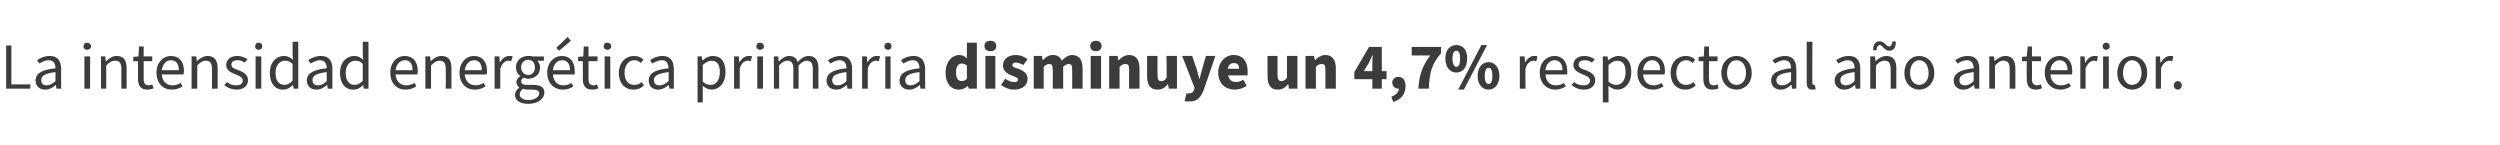 <?xml version="1.0" standalone="no"?><!DOCTYPE svg PUBLIC "-//W3C//DTD SVG 1.1//EN" "http://www.w3.org/Graphics/SVG/1.1/DTD/svg11.dtd"><svg xmlns="http://www.w3.org/2000/svg" version="1.1" width="527.2px" height="30.6px" viewBox="0 -1 527.2 30.6" style="top:-1px">  <desc>La intensidad energ tica primaria disminuye un 4,7% respecto al a o anterior.</desc>  <defs/>  <g id="Polygon41325">    <path d="M 1.3 8.6 L 2.4 8.6 L 2.4 16.8 L 6.4 16.8 L 6.4 17.7 L 1.3 17.7 L 1.3 8.6 Z M 7.5 16 C 7.5 14.5 8.8 13.7 11.7 13.4 C 11.7 12.6 11.4 11.7 10.3 11.7 C 9.5 11.7 8.8 12.1 8.3 12.4 C 8.3 12.4 7.8 11.7 7.8 11.7 C 8.5 11.2 9.4 10.8 10.5 10.8 C 12.2 10.8 12.9 11.9 12.9 13.6 C 12.87 13.56 12.9 17.7 12.9 17.7 L 11.9 17.7 L 11.8 16.9 C 11.8 16.9 11.76 16.93 11.8 16.9 C 11.1 17.5 10.4 17.9 9.5 17.9 C 8.4 17.9 7.5 17.2 7.5 16 Z M 11.7 16.1 C 11.7 16.1 11.7 14.2 11.7 14.2 C 9.4 14.5 8.7 15 8.7 15.9 C 8.7 16.7 9.2 17 9.8 17 C 10.5 17 11 16.7 11.7 16.1 Z M 17.8 10.9 L 19 10.9 L 19 17.7 L 17.8 17.7 L 17.8 10.9 Z M 17.6 8.8 C 17.6 8.3 17.9 8 18.4 8 C 18.8 8 19.2 8.3 19.2 8.8 C 19.2 9.2 18.8 9.5 18.4 9.5 C 17.9 9.5 17.6 9.2 17.6 8.8 Z M 21.3 10.9 L 22.2 10.9 L 22.3 11.9 C 22.3 11.9 22.36 11.92 22.4 11.9 C 23 11.3 23.7 10.8 24.6 10.8 C 26.1 10.8 26.7 11.7 26.7 13.4 C 26.72 13.43 26.7 17.7 26.7 17.7 L 25.6 17.7 C 25.6 17.7 25.56 13.59 25.6 13.6 C 25.6 12.3 25.2 11.8 24.3 11.8 C 23.6 11.8 23.1 12.1 22.4 12.8 C 22.43 12.82 22.4 17.7 22.4 17.7 L 21.3 17.7 L 21.3 10.9 Z M 29.1 15.6 C 29.12 15.63 29.1 11.9 29.1 11.9 L 28.1 11.9 L 28.1 11 L 29.2 10.9 L 29.3 8.8 L 30.3 8.8 L 30.3 10.9 L 32.1 10.9 L 32.1 11.9 L 30.3 11.9 C 30.3 11.9 30.28 15.66 30.3 15.7 C 30.3 16.5 30.6 17 31.3 17 C 31.6 17 31.8 16.9 32.1 16.8 C 32.1 16.8 32.4 17.6 32.4 17.6 C 32 17.8 31.5 17.9 31.1 17.9 C 29.6 17.9 29.1 17 29.1 15.6 Z M 33 14.3 C 33 12.1 34.5 10.8 36 10.8 C 37.8 10.8 38.8 12 38.8 14 C 38.8 14.2 38.7 14.4 38.7 14.7 C 38.7 14.7 34.1 14.7 34.1 14.7 C 34.2 16.1 35.1 17 36.4 17 C 37 17 37.6 16.8 38.1 16.5 C 38.1 16.5 38.5 17.2 38.5 17.2 C 37.9 17.6 37.2 17.9 36.2 17.9 C 34.4 17.9 33 16.6 33 14.3 Z M 37.7 13.8 C 37.7 12.4 37.1 11.7 36 11.7 C 35.1 11.7 34.3 12.5 34.1 13.8 C 34.1 13.8 37.7 13.8 37.7 13.8 Z M 40.4 10.9 L 41.4 10.9 L 41.5 11.9 C 41.5 11.9 41.51 11.92 41.5 11.9 C 42.2 11.3 42.9 10.8 43.8 10.8 C 45.2 10.8 45.9 11.7 45.9 13.4 C 45.88 13.43 45.9 17.7 45.9 17.7 L 44.7 17.7 C 44.7 17.7 44.72 13.59 44.7 13.6 C 44.7 12.3 44.3 11.8 43.4 11.8 C 42.7 11.8 42.3 12.1 41.6 12.8 C 41.58 12.82 41.6 17.7 41.6 17.7 L 40.4 17.7 L 40.4 10.9 Z M 47.3 16.9 C 47.3 16.9 47.9 16.3 47.9 16.3 C 48.4 16.8 49.1 17 49.9 17 C 50.8 17 51.2 16.5 51.2 16 C 51.2 15.3 50.5 15 49.7 14.7 C 48.7 14.3 47.7 13.8 47.7 12.7 C 47.7 11.6 48.6 10.8 50 10.8 C 50.9 10.8 51.6 11.1 52.2 11.5 C 52.2 11.5 51.6 12.2 51.6 12.2 C 51.2 11.9 50.7 11.7 50.1 11.7 C 49.2 11.7 48.8 12.1 48.8 12.6 C 48.8 13.3 49.4 13.5 50.3 13.8 C 51.3 14.2 52.3 14.7 52.3 15.9 C 52.3 17 51.5 17.9 49.9 17.9 C 48.9 17.9 47.9 17.5 47.3 16.9 Z M 53.9 10.9 L 55.1 10.9 L 55.1 17.7 L 53.9 17.7 L 53.9 10.9 Z M 53.8 8.8 C 53.8 8.3 54.1 8 54.5 8 C 55 8 55.3 8.3 55.3 8.8 C 55.3 9.2 55 9.5 54.5 9.5 C 54.1 9.5 53.8 9.2 53.8 8.8 Z M 56.9 14.4 C 56.9 12.1 58.3 10.8 59.9 10.8 C 60.6 10.8 61.2 11.1 61.8 11.6 C 61.77 11.56 61.7 10.4 61.7 10.4 L 61.7 7.8 L 62.9 7.8 L 62.9 17.7 L 61.9 17.7 L 61.8 16.9 C 61.8 16.9 61.78 16.95 61.8 16.9 C 61.2 17.5 60.5 17.9 59.7 17.9 C 58 17.9 56.9 16.6 56.9 14.4 Z M 61.7 16 C 61.7 16 61.7 12.5 61.7 12.5 C 61.1 11.9 60.6 11.8 60.1 11.8 C 59 11.8 58.1 12.8 58.1 14.3 C 58.1 16 58.8 16.9 60 16.9 C 60.6 16.9 61.2 16.6 61.7 16 Z M 64.7 16 C 64.7 14.5 66 13.7 68.9 13.4 C 68.9 12.6 68.6 11.7 67.5 11.7 C 66.7 11.7 66 12.1 65.5 12.4 C 65.5 12.4 65 11.7 65 11.7 C 65.7 11.2 66.6 10.8 67.7 10.8 C 69.4 10.8 70.1 11.9 70.1 13.6 C 70.08 13.56 70.1 17.7 70.1 17.7 L 69.1 17.7 L 69 16.9 C 69 16.9 68.98 16.93 69 16.9 C 68.3 17.5 67.6 17.9 66.7 17.9 C 65.6 17.9 64.7 17.2 64.7 16 Z M 68.9 16.1 C 68.9 16.1 68.9 14.2 68.9 14.2 C 66.6 14.5 65.9 15 65.9 15.9 C 65.9 16.7 66.4 17 67.1 17 C 67.7 17 68.3 16.7 68.9 16.1 Z M 71.7 14.4 C 71.7 12.1 73.1 10.8 74.7 10.8 C 75.5 10.8 76 11.1 76.6 11.6 C 76.59 11.56 76.5 10.4 76.5 10.4 L 76.5 7.8 L 77.7 7.8 L 77.7 17.7 L 76.7 17.7 L 76.6 16.9 C 76.6 16.9 76.6 16.95 76.6 16.9 C 76.1 17.5 75.3 17.9 74.5 17.9 C 72.8 17.9 71.7 16.6 71.7 14.4 Z M 76.5 16 C 76.5 16 76.5 12.5 76.5 12.5 C 76 11.9 75.4 11.8 74.9 11.8 C 73.8 11.8 72.9 12.8 72.9 14.3 C 72.9 16 73.6 16.9 74.8 16.9 C 75.4 16.9 76 16.6 76.5 16 Z M 82.3 14.3 C 82.3 12.1 83.8 10.8 85.3 10.8 C 87.1 10.8 88.1 12 88.1 14 C 88.1 14.2 88.1 14.4 88 14.7 C 88 14.7 83.4 14.7 83.4 14.7 C 83.5 16.1 84.4 17 85.7 17 C 86.3 17 86.9 16.8 87.4 16.5 C 87.4 16.5 87.8 17.2 87.8 17.2 C 87.2 17.6 86.5 17.9 85.5 17.9 C 83.7 17.9 82.3 16.6 82.3 14.3 Z M 87 13.8 C 87 12.4 86.4 11.7 85.4 11.7 C 84.4 11.7 83.6 12.5 83.4 13.8 C 83.4 13.8 87 13.8 87 13.8 Z M 89.7 10.9 L 90.7 10.9 L 90.8 11.9 C 90.8 11.9 90.84 11.92 90.8 11.9 C 91.5 11.3 92.2 10.8 93.1 10.8 C 94.6 10.8 95.2 11.7 95.2 13.4 C 95.2 13.43 95.2 17.7 95.2 17.7 L 94 17.7 C 94 17.7 94.04 13.59 94 13.6 C 94 12.3 93.6 11.8 92.7 11.8 C 92.1 11.8 91.6 12.1 90.9 12.8 C 90.9 12.82 90.9 17.7 90.9 17.7 L 89.7 17.7 L 89.7 10.9 Z M 96.9 14.3 C 96.9 12.1 98.4 10.8 99.9 10.8 C 101.7 10.8 102.7 12 102.7 14 C 102.7 14.2 102.7 14.4 102.6 14.7 C 102.6 14.7 98 14.7 98 14.7 C 98.1 16.1 99 17 100.3 17 C 100.9 17 101.5 16.8 102 16.5 C 102 16.5 102.4 17.2 102.4 17.2 C 101.8 17.6 101.1 17.9 100.1 17.9 C 98.3 17.9 96.9 16.6 96.9 14.3 Z M 101.6 13.8 C 101.6 12.4 101 11.7 100 11.7 C 99 11.7 98.2 12.5 98 13.8 C 98 13.8 101.6 13.8 101.6 13.8 Z M 104.3 10.9 L 105.3 10.9 L 105.4 12.2 C 105.4 12.2 105.44 12.17 105.4 12.2 C 105.9 11.3 106.6 10.8 107.4 10.8 C 107.7 10.8 107.9 10.8 108.1 10.9 C 108.1 10.9 107.8 11.9 107.8 11.9 C 107.6 11.9 107.5 11.8 107.2 11.8 C 106.6 11.8 106 12.2 105.5 13.4 C 105.5 13.38 105.5 17.7 105.5 17.7 L 104.3 17.7 L 104.3 10.9 Z M 108.6 19 C 108.6 18.5 108.9 17.9 109.5 17.5 C 109.5 17.5 109.5 17.5 109.5 17.5 C 109.2 17.2 108.9 16.9 108.9 16.3 C 108.9 15.8 109.3 15.3 109.7 15.1 C 109.7 15.1 109.7 15 109.7 15 C 109.2 14.7 108.8 14 108.8 13.2 C 108.8 11.7 110 10.8 111.4 10.8 C 111.7 10.8 112.1 10.8 112.3 10.9 C 112.34 10.94 114.7 10.9 114.7 10.9 L 114.7 11.8 C 114.7 11.8 113.31 11.84 113.3 11.8 C 113.6 12.1 113.9 12.6 113.9 13.2 C 113.9 14.7 112.8 15.6 111.4 15.6 C 111 15.6 110.7 15.5 110.4 15.4 C 110.1 15.6 109.9 15.8 109.9 16.2 C 109.9 16.6 110.2 16.9 111.1 16.9 C 111.1 16.9 112.4 16.9 112.4 16.9 C 114 16.9 114.8 17.4 114.8 18.5 C 114.8 19.8 113.5 20.9 111.4 20.9 C 109.7 20.9 108.6 20.2 108.6 19 Z M 112.8 13.2 C 112.8 12.2 112.2 11.6 111.4 11.6 C 110.6 11.6 109.9 12.2 109.9 13.2 C 109.9 14.2 110.6 14.8 111.4 14.8 C 112.2 14.8 112.8 14.2 112.8 13.2 Z M 113.7 18.7 C 113.7 18.1 113.2 17.9 112.3 17.9 C 112.3 17.9 111.1 17.9 111.1 17.9 C 110.9 17.9 110.6 17.8 110.3 17.7 C 109.8 18.1 109.6 18.5 109.6 18.9 C 109.6 19.6 110.3 20.1 111.5 20.1 C 112.8 20.1 113.7 19.4 113.7 18.7 Z M 115.4 14.3 C 115.4 12.1 116.9 10.8 118.5 10.8 C 120.2 10.8 121.2 12 121.2 14 C 121.2 14.2 121.2 14.4 121.2 14.7 C 121.2 14.7 116.6 14.7 116.6 14.7 C 116.7 16.1 117.5 17 118.8 17 C 119.5 17 120.1 16.8 120.5 16.5 C 120.5 16.5 120.9 17.2 120.9 17.2 C 120.4 17.6 119.6 17.9 118.7 17.9 C 116.9 17.9 115.4 16.6 115.4 14.3 Z M 120.2 13.8 C 120.2 12.4 119.6 11.7 118.5 11.7 C 117.6 11.7 116.7 12.5 116.6 13.8 C 116.6 13.8 120.2 13.8 120.2 13.8 Z M 117.3 9.1 L 119.7 6.8 L 120.4 7.6 L 117.9 9.7 L 117.3 9.1 Z M 122.9 15.6 C 122.95 15.63 122.9 11.9 122.9 11.9 L 121.9 11.9 L 121.9 11 L 123 10.9 L 123.1 8.8 L 124.1 8.8 L 124.1 10.9 L 126 10.9 L 126 11.9 L 124.1 11.9 C 124.1 11.9 124.11 15.66 124.1 15.7 C 124.1 16.5 124.4 17 125.2 17 C 125.4 17 125.7 16.9 125.9 16.8 C 125.9 16.8 126.2 17.6 126.2 17.6 C 125.8 17.8 125.4 17.9 124.9 17.9 C 123.4 17.9 122.9 17 122.9 15.6 Z M 127.5 10.9 L 128.7 10.9 L 128.7 17.7 L 127.5 17.7 L 127.5 10.9 Z M 127.3 8.8 C 127.3 8.3 127.6 8 128.1 8 C 128.5 8 128.9 8.3 128.9 8.8 C 128.9 9.2 128.5 9.5 128.1 9.5 C 127.6 9.5 127.3 9.2 127.3 8.8 Z M 130.5 14.4 C 130.5 12.1 132 10.8 133.7 10.8 C 134.6 10.8 135.2 11.1 135.7 11.6 C 135.7 11.6 135.1 12.3 135.1 12.3 C 134.8 11.9 134.3 11.7 133.8 11.7 C 132.5 11.7 131.7 12.8 131.7 14.4 C 131.7 15.9 132.5 16.9 133.7 16.9 C 134.4 16.9 134.9 16.7 135.3 16.3 C 135.3 16.3 135.8 17 135.8 17 C 135.2 17.6 134.5 17.9 133.6 17.9 C 131.8 17.9 130.5 16.6 130.5 14.4 Z M 136.8 16 C 136.8 14.5 138 13.7 141 13.4 C 140.9 12.6 140.7 11.7 139.6 11.7 C 138.8 11.7 138.1 12.1 137.5 12.4 C 137.5 12.4 137.1 11.7 137.1 11.7 C 137.7 11.2 138.7 10.8 139.7 10.8 C 141.4 10.8 142.1 11.9 142.1 13.6 C 142.11 13.56 142.1 17.7 142.1 17.7 L 141.2 17.7 L 141 16.9 C 141 16.9 141.01 16.93 141 16.9 C 140.4 17.5 139.6 17.9 138.8 17.9 C 137.6 17.9 136.8 17.2 136.8 16 Z M 141 16.1 C 141 16.1 141 14.2 141 14.2 C 138.7 14.5 137.9 15 137.9 15.9 C 137.9 16.7 138.4 17 139.1 17 C 139.7 17 140.3 16.7 141 16.1 Z M 147.1 10.9 L 148 10.9 L 148.1 11.7 C 148.1 11.7 148.15 11.72 148.2 11.7 C 148.8 11.2 149.5 10.8 150.3 10.8 C 152.1 10.8 153 12.1 153 14.2 C 153 16.6 151.6 17.9 150.1 17.9 C 149.4 17.9 148.8 17.6 148.2 17.1 C 148.19 17.13 148.2 18.3 148.2 18.3 L 148.2 20.6 L 147.1 20.6 L 147.1 10.9 Z M 151.8 14.2 C 151.8 12.7 151.3 11.8 150 11.8 C 149.4 11.8 148.9 12.1 148.2 12.7 C 148.2 12.7 148.2 16.2 148.2 16.2 C 148.8 16.8 149.4 16.9 149.9 16.9 C 151 16.9 151.8 15.9 151.8 14.2 Z M 154.8 10.9 L 155.8 10.9 L 155.9 12.2 C 155.9 12.2 155.92 12.17 155.9 12.2 C 156.4 11.3 157.1 10.8 157.9 10.8 C 158.2 10.8 158.4 10.8 158.6 10.9 C 158.6 10.9 158.3 11.9 158.3 11.9 C 158.1 11.9 158 11.8 157.7 11.8 C 157.1 11.8 156.4 12.2 156 13.4 C 155.99 13.38 156 17.7 156 17.7 L 154.8 17.7 L 154.8 10.9 Z M 159.7 10.9 L 160.9 10.9 L 160.9 17.7 L 159.7 17.7 L 159.7 10.9 Z M 159.5 8.8 C 159.5 8.3 159.8 8 160.3 8 C 160.7 8 161.1 8.3 161.1 8.8 C 161.1 9.2 160.7 9.5 160.3 9.5 C 159.8 9.5 159.5 9.2 159.5 8.8 Z M 163.2 10.9 L 164.1 10.9 L 164.2 11.9 C 164.2 11.9 164.25 11.92 164.3 11.9 C 164.9 11.3 165.6 10.8 166.4 10.8 C 167.4 10.8 168 11.3 168.2 12.1 C 168.9 11.3 169.7 10.8 170.5 10.8 C 171.9 10.8 172.6 11.7 172.6 13.4 C 172.56 13.43 172.6 17.7 172.6 17.7 L 171.4 17.7 C 171.4 17.7 171.4 13.59 171.4 13.6 C 171.4 12.3 171 11.8 170.1 11.8 C 169.6 11.8 169.1 12.1 168.4 12.8 C 168.43 12.82 168.4 17.7 168.4 17.7 L 167.3 17.7 C 167.3 17.7 167.27 13.59 167.3 13.6 C 167.3 12.3 166.9 11.8 166 11.8 C 165.5 11.8 164.9 12.1 164.3 12.8 C 164.31 12.82 164.3 17.7 164.3 17.7 L 163.2 17.7 L 163.2 10.9 Z M 174.3 16 C 174.3 14.5 175.6 13.7 178.5 13.4 C 178.5 12.6 178.2 11.7 177.1 11.7 C 176.3 11.7 175.6 12.1 175.1 12.4 C 175.1 12.4 174.6 11.7 174.6 11.7 C 175.3 11.2 176.2 10.8 177.3 10.8 C 179 10.8 179.7 11.9 179.7 13.6 C 179.67 13.56 179.7 17.7 179.7 17.7 L 178.7 17.7 L 178.6 16.9 C 178.6 16.9 178.57 16.93 178.6 16.9 C 177.9 17.5 177.2 17.9 176.3 17.9 C 175.2 17.9 174.3 17.2 174.3 16 Z M 178.5 16.1 C 178.5 16.1 178.5 14.2 178.5 14.2 C 176.2 14.5 175.5 15 175.5 15.9 C 175.5 16.7 176 17 176.6 17 C 177.3 17 177.9 16.7 178.5 16.1 Z M 181.8 10.9 L 182.8 10.9 L 182.9 12.2 C 182.9 12.2 182.91 12.17 182.9 12.2 C 183.4 11.3 184.1 10.8 184.8 10.8 C 185.2 10.8 185.4 10.8 185.6 10.9 C 185.6 10.9 185.3 11.9 185.3 11.9 C 185.1 11.9 185 11.8 184.7 11.8 C 184.1 11.8 183.4 12.2 183 13.4 C 182.98 13.38 183 17.7 183 17.7 L 181.8 17.7 L 181.8 10.9 Z M 186.7 10.9 L 187.8 10.9 L 187.8 17.7 L 186.7 17.7 L 186.7 10.9 Z M 186.5 8.8 C 186.5 8.3 186.8 8 187.3 8 C 187.7 8 188 8.3 188 8.8 C 188 9.2 187.7 9.5 187.3 9.5 C 186.8 9.5 186.5 9.2 186.5 8.8 Z M 189.7 16 C 189.7 14.5 191 13.7 193.9 13.4 C 193.9 12.6 193.6 11.7 192.5 11.7 C 191.7 11.7 191 12.1 190.5 12.4 C 190.5 12.4 190 11.7 190 11.7 C 190.6 11.2 191.6 10.8 192.7 10.8 C 194.3 10.8 195.1 11.9 195.1 13.6 C 195.06 13.56 195.1 17.7 195.1 17.7 L 194.1 17.7 L 194 16.9 C 194 16.9 193.95 16.93 194 16.9 C 193.3 17.5 192.6 17.9 191.7 17.9 C 190.6 17.9 189.7 17.2 189.7 16 Z M 193.9 16.1 C 193.9 16.1 193.9 14.2 193.9 14.2 C 191.6 14.5 190.9 15 190.9 15.9 C 190.9 16.7 191.4 17 192 17 C 192.7 17 193.2 16.7 193.9 16.1 Z M 199.4 14.3 C 199.4 12 200.8 10.6 202.3 10.6 C 203 10.6 203.5 10.9 203.9 11.3 C 203.94 11.33 203.9 10.3 203.9 10.3 L 203.9 8 L 206 8 L 206 17.7 L 204.3 17.7 L 204.1 17.1 C 204.1 17.1 204.06 17.07 204.1 17.1 C 203.6 17.6 202.9 17.9 202.2 17.9 C 200.5 17.9 199.4 16.5 199.4 14.3 Z M 203.9 15.6 C 203.9 15.6 203.9 12.8 203.9 12.8 C 203.5 12.5 203.1 12.4 202.8 12.4 C 202.2 12.4 201.6 12.9 201.6 14.2 C 201.6 15.6 202.1 16.1 202.8 16.1 C 203.2 16.1 203.5 16 203.9 15.6 Z M 207.8 10.8 L 209.9 10.8 L 209.9 17.7 L 207.8 17.7 L 207.8 10.8 Z M 207.6 8.7 C 207.6 8 208.1 7.6 208.9 7.6 C 209.6 7.6 210.1 8 210.1 8.7 C 210.1 9.4 209.6 9.8 208.9 9.8 C 208.1 9.8 207.6 9.4 207.6 8.7 Z M 211.1 16.9 C 211.1 16.9 212 15.6 212 15.6 C 212.7 16.1 213.3 16.3 213.8 16.3 C 214.4 16.3 214.7 16.1 214.7 15.8 C 214.7 15.4 214.1 15.2 213.3 14.9 C 212.3 14.5 211.5 13.9 211.5 12.8 C 211.5 11.5 212.6 10.6 214.2 10.6 C 215.2 10.6 216.1 11 216.7 11.5 C 216.7 11.5 215.8 12.7 215.8 12.7 C 215.2 12.4 214.7 12.2 214.3 12.2 C 213.7 12.2 213.5 12.4 213.5 12.7 C 213.5 13.1 213.9 13.3 214.8 13.5 C 215.8 13.9 216.7 14.5 216.7 15.6 C 216.7 16.9 215.7 17.9 213.8 17.9 C 212.9 17.9 211.8 17.5 211.1 16.9 Z M 218 10.8 L 219.7 10.8 L 219.9 11.7 C 219.9 11.7 219.92 11.65 219.9 11.7 C 220.5 11.1 221.1 10.6 222 10.6 C 223 10.6 223.6 11 223.9 11.8 C 224.5 11.2 225.2 10.6 226.1 10.6 C 227.6 10.6 228.3 11.7 228.3 13.4 C 228.29 13.43 228.3 17.7 228.3 17.7 L 226.1 17.7 C 226.1 17.7 226.14 13.71 226.1 13.7 C 226.1 12.7 225.9 12.5 225.3 12.5 C 225 12.5 224.6 12.7 224.2 13.1 C 224.21 13.08 224.2 17.7 224.2 17.7 L 222 17.7 C 222 17.7 222.04 13.71 222 13.7 C 222 12.7 221.8 12.5 221.2 12.5 C 220.9 12.5 220.5 12.7 220.1 13.1 C 220.1 13.08 220.1 17.7 220.1 17.7 L 218 17.7 L 218 10.8 Z M 230 10.8 L 232.2 10.8 L 232.2 17.7 L 230 17.7 L 230 10.8 Z M 229.9 8.7 C 229.9 8 230.4 7.6 231.1 7.6 C 231.8 7.6 232.3 8 232.3 8.7 C 232.3 9.4 231.8 9.8 231.1 9.8 C 230.4 9.8 229.9 9.4 229.9 8.7 Z M 233.9 10.8 L 235.7 10.8 L 235.8 11.7 C 235.8 11.7 235.9 11.65 235.9 11.7 C 236.5 11.1 237.2 10.6 238.1 10.6 C 239.6 10.6 240.3 11.7 240.3 13.4 C 240.28 13.43 240.3 17.7 240.3 17.7 L 238.1 17.7 C 238.1 17.7 238.11 13.71 238.1 13.7 C 238.1 12.7 237.9 12.5 237.3 12.5 C 236.8 12.5 236.5 12.7 236.1 13.1 C 236.08 13.08 236.1 17.7 236.1 17.7 L 233.9 17.7 L 233.9 10.8 Z M 241.9 15.1 C 241.9 15.1 241.9 10.8 241.9 10.8 L 244.1 10.8 C 244.1 10.8 244.07 14.82 244.1 14.8 C 244.1 15.8 244.3 16.1 244.9 16.1 C 245.4 16.1 245.7 15.9 246 15.4 C 246.05 15.35 246 10.8 246 10.8 L 248.2 10.8 L 248.2 17.7 L 246.5 17.7 L 246.3 16.8 C 246.3 16.8 246.24 16.79 246.2 16.8 C 245.7 17.5 245 17.9 244.1 17.9 C 242.5 17.9 241.9 16.8 241.9 15.1 Z M 249.8 20.3 C 249.8 20.3 250.2 18.7 250.2 18.7 C 250.4 18.7 250.5 18.7 250.7 18.7 C 251.3 18.7 251.7 18.4 251.8 17.9 C 251.84 17.89 251.9 17.5 251.9 17.5 L 249.3 10.8 L 251.4 10.8 C 251.4 10.8 252.39 13.67 252.4 13.7 C 252.6 14.3 252.7 15 252.9 15.6 C 252.9 15.6 253 15.6 253 15.6 C 253.1 15 253.3 14.3 253.5 13.7 C 253.45 13.67 254.3 10.8 254.3 10.8 L 256.3 10.8 C 256.3 10.8 253.93 17.76 253.9 17.8 C 253.2 19.6 252.5 20.4 250.8 20.4 C 250.4 20.4 250.1 20.4 249.8 20.3 Z M 256.9 14.3 C 256.9 12 258.5 10.6 260.1 10.6 C 262.2 10.6 263.1 12.1 263.1 14 C 263.1 14.4 263.1 14.7 263.1 14.9 C 263.1 14.9 259 14.9 259 14.9 C 259.2 15.9 259.8 16.3 260.7 16.3 C 261.2 16.3 261.7 16.1 262.2 15.8 C 262.2 15.8 262.9 17.1 262.9 17.1 C 262.2 17.6 261.2 17.9 260.4 17.9 C 258.4 17.9 256.9 16.6 256.9 14.3 Z M 261.3 13.5 C 261.3 12.8 261 12.3 260.2 12.3 C 259.6 12.3 259.1 12.6 258.9 13.5 C 258.9 13.5 261.3 13.5 261.3 13.5 Z M 267.3 15.1 C 267.26 15.1 267.3 10.8 267.3 10.8 L 269.4 10.8 C 269.4 10.8 269.43 14.82 269.4 14.8 C 269.4 15.8 269.7 16.1 270.2 16.1 C 270.7 16.1 271 15.9 271.4 15.4 C 271.4 15.35 271.4 10.8 271.4 10.8 L 273.6 10.8 L 273.6 17.7 L 271.8 17.7 L 271.7 16.8 C 271.7 16.8 271.6 16.79 271.6 16.8 C 271 17.5 270.4 17.9 269.4 17.9 C 267.9 17.9 267.3 16.8 267.3 15.1 Z M 275.3 10.8 L 277.1 10.8 L 277.3 11.7 C 277.3 11.7 277.31 11.65 277.3 11.7 C 277.9 11.1 278.6 10.6 279.5 10.6 C 281 10.6 281.7 11.7 281.7 13.4 C 281.69 13.43 281.7 17.7 281.7 17.7 L 279.5 17.7 C 279.5 17.7 279.52 13.71 279.5 13.7 C 279.5 12.7 279.3 12.5 278.7 12.5 C 278.2 12.5 277.9 12.7 277.5 13.1 C 277.49 13.08 277.5 17.7 277.5 17.7 L 275.3 17.7 L 275.3 10.8 Z M 289.4 14 C 289.4 14 289.41 12.71 289.4 12.7 C 289.4 12.1 289.4 11.3 289.5 10.7 C 289.5 10.7 289.4 10.7 289.4 10.7 C 289.2 11.2 288.9 11.7 288.7 12.2 C 288.69 12.21 287.6 14 287.6 14 L 289.4 14 Z M 289.4 15.7 L 285.6 15.7 L 285.6 14.2 L 288.7 8.9 L 291.4 8.9 L 291.4 14 L 292.4 14 L 292.4 15.7 L 291.4 15.7 L 291.4 17.7 L 289.4 17.7 L 289.4 15.7 Z M 293.4 19.4 C 294.5 19 295 18.3 295 17.7 C 295 17.7 294.9 17.7 294.9 17.7 C 294.2 17.7 293.6 17.2 293.6 16.4 C 293.6 15.7 294.2 15.2 294.9 15.2 C 295.9 15.2 296.4 16 296.4 17.2 C 296.4 18.8 295.5 20 293.8 20.5 C 293.8 20.5 293.4 19.4 293.4 19.4 Z M 301.6 10.7 C 301.6 10.67 297.7 10.7 297.7 10.7 L 297.7 8.9 L 303.9 8.9 C 303.9 8.9 303.91 10.2 303.9 10.2 C 301.8 12.7 301.5 14.3 301.3 17.7 C 301.3 17.7 299.1 17.7 299.1 17.7 C 299.3 14.8 299.9 13 301.6 10.7 Z M 304.8 11.3 C 304.8 9.5 305.8 8.5 307.1 8.5 C 308.5 8.5 309.4 9.5 309.4 11.3 C 309.4 13.2 308.5 14.3 307.1 14.3 C 305.8 14.3 304.8 13.2 304.8 11.3 Z M 307.9 11.3 C 307.9 10.1 307.6 9.7 307.1 9.7 C 306.7 9.7 306.3 10.1 306.3 11.3 C 306.3 12.6 306.7 13.1 307.1 13.1 C 307.6 13.1 307.9 12.6 307.9 11.3 Z M 312.4 8.5 L 313.6 8.5 L 308.7 17.9 L 307.5 17.9 L 312.4 8.5 Z M 311.6 15 C 311.6 13.2 312.6 12.1 313.9 12.1 C 315.2 12.1 316.2 13.2 316.2 15 C 316.2 16.8 315.2 17.9 313.9 17.9 C 312.6 17.9 311.6 16.8 311.6 15 Z M 314.7 15 C 314.7 13.7 314.4 13.3 313.9 13.3 C 313.5 13.3 313.1 13.7 313.1 15 C 313.1 16.3 313.5 16.7 313.9 16.7 C 314.4 16.7 314.7 16.3 314.7 15 Z M 320.5 10.9 L 321.5 10.9 L 321.6 12.2 C 321.6 12.2 321.6 12.17 321.6 12.2 C 322.1 11.3 322.8 10.8 323.5 10.8 C 323.8 10.8 324 10.8 324.2 10.9 C 324.2 10.9 324 11.9 324 11.9 C 323.8 11.9 323.6 11.8 323.4 11.8 C 322.8 11.8 322.1 12.2 321.7 13.4 C 321.66 13.38 321.7 17.7 321.7 17.7 L 320.5 17.7 L 320.5 10.9 Z M 324.7 14.3 C 324.7 12.1 326.2 10.8 327.8 10.8 C 329.5 10.8 330.5 12 330.5 14 C 330.5 14.2 330.5 14.4 330.5 14.7 C 330.5 14.7 325.9 14.7 325.9 14.7 C 326 16.1 326.8 17 328.1 17 C 328.8 17 329.3 16.8 329.8 16.5 C 329.8 16.5 330.2 17.2 330.2 17.2 C 329.6 17.6 328.9 17.9 328 17.9 C 326.2 17.9 324.7 16.6 324.7 14.3 Z M 329.5 13.8 C 329.5 12.4 328.8 11.7 327.8 11.7 C 326.9 11.7 326 12.5 325.9 13.8 C 325.9 13.8 329.5 13.8 329.5 13.8 Z M 331.4 16.9 C 331.4 16.9 332 16.3 332 16.3 C 332.5 16.8 333.2 17 334 17 C 334.9 17 335.3 16.5 335.3 16 C 335.3 15.3 334.6 15 333.8 14.7 C 332.8 14.3 331.8 13.8 331.8 12.7 C 331.8 11.6 332.7 10.8 334.1 10.8 C 335 10.8 335.7 11.1 336.3 11.5 C 336.3 11.5 335.7 12.2 335.7 12.2 C 335.3 11.9 334.8 11.7 334.2 11.7 C 333.3 11.7 332.9 12.1 332.9 12.6 C 332.9 13.3 333.5 13.5 334.4 13.8 C 335.4 14.2 336.4 14.7 336.4 15.9 C 336.4 17 335.6 17.9 334 17.9 C 333 17.9 332 17.5 331.4 16.9 Z M 338 10.9 L 339 10.9 L 339.1 11.7 C 339.1 11.7 339.14 11.72 339.1 11.7 C 339.8 11.2 340.5 10.8 341.3 10.8 C 343.1 10.8 344 12.1 344 14.2 C 344 16.6 342.6 17.9 341.1 17.9 C 340.4 17.9 339.8 17.6 339.2 17.1 C 339.17 17.13 339.2 18.3 339.2 18.3 L 339.2 20.6 L 338 20.6 L 338 10.9 Z M 342.8 14.2 C 342.8 12.7 342.3 11.8 341 11.8 C 340.4 11.8 339.9 12.1 339.2 12.7 C 339.2 12.7 339.2 16.2 339.2 16.2 C 339.8 16.8 340.4 16.9 340.9 16.9 C 342 16.9 342.8 15.9 342.8 14.2 Z M 345.3 14.3 C 345.3 12.1 346.8 10.8 348.4 10.8 C 350.1 10.8 351.1 12 351.1 14 C 351.1 14.2 351.1 14.4 351 14.7 C 351 14.7 346.5 14.7 346.5 14.7 C 346.6 16.1 347.4 17 348.7 17 C 349.4 17 349.9 16.8 350.4 16.5 C 350.4 16.5 350.8 17.2 350.8 17.2 C 350.2 17.6 349.5 17.9 348.6 17.9 C 346.7 17.9 345.3 16.6 345.3 14.3 Z M 350.1 13.8 C 350.1 12.4 349.4 11.7 348.4 11.7 C 347.4 11.7 346.6 12.5 346.5 13.8 C 346.5 13.8 350.1 13.8 350.1 13.8 Z M 352.3 14.4 C 352.3 12.1 353.8 10.8 355.5 10.8 C 356.4 10.8 357 11.1 357.5 11.6 C 357.5 11.6 356.9 12.3 356.9 12.3 C 356.6 11.9 356.1 11.7 355.6 11.7 C 354.3 11.7 353.5 12.8 353.5 14.4 C 353.5 15.9 354.3 16.9 355.5 16.9 C 356.2 16.9 356.7 16.7 357.1 16.3 C 357.1 16.3 357.6 17 357.6 17 C 357 17.6 356.3 17.9 355.4 17.9 C 353.6 17.9 352.3 16.6 352.3 14.4 Z M 359.2 15.6 C 359.19 15.63 359.2 11.9 359.2 11.9 L 358.2 11.9 L 358.2 11 L 359.3 10.9 L 359.4 8.8 L 360.4 8.8 L 360.4 10.9 L 362.2 10.9 L 362.2 11.9 L 360.4 11.9 C 360.4 11.9 360.35 15.66 360.4 15.7 C 360.4 16.5 360.6 17 361.4 17 C 361.7 17 361.9 16.9 362.2 16.8 C 362.2 16.8 362.4 17.6 362.4 17.6 C 362.1 17.8 361.6 17.9 361.1 17.9 C 359.7 17.9 359.2 17 359.2 15.6 Z M 363 14.4 C 363 12.1 364.5 10.8 366.2 10.8 C 367.9 10.8 369.4 12.1 369.4 14.4 C 369.4 16.6 367.9 17.9 366.2 17.9 C 364.5 17.9 363 16.6 363 14.4 Z M 368.2 14.4 C 368.2 12.8 367.4 11.7 366.2 11.7 C 365 11.7 364.2 12.8 364.2 14.4 C 364.2 15.9 365 16.9 366.2 16.9 C 367.4 16.9 368.2 15.9 368.2 14.4 Z M 373.5 16 C 373.5 14.5 374.8 13.7 377.7 13.4 C 377.7 12.6 377.4 11.7 376.3 11.7 C 375.5 11.7 374.8 12.1 374.3 12.4 C 374.3 12.4 373.8 11.7 373.8 11.7 C 374.4 11.2 375.4 10.8 376.5 10.8 C 378.1 10.8 378.8 11.9 378.8 13.6 C 378.85 13.56 378.8 17.7 378.8 17.7 L 377.9 17.7 L 377.8 16.9 C 377.8 16.9 377.74 16.93 377.7 16.9 C 377.1 17.5 376.4 17.9 375.5 17.9 C 374.4 17.9 373.5 17.2 373.5 16 Z M 377.7 16.1 C 377.7 16.1 377.7 14.2 377.7 14.2 C 375.4 14.5 374.6 15 374.6 15.9 C 374.6 16.7 375.2 17 375.8 17 C 376.5 17 377 16.7 377.7 16.1 Z M 381 16.4 C 380.99 16.37 381 7.8 381 7.8 L 382.2 7.8 C 382.2 7.8 382.15 16.46 382.2 16.5 C 382.2 16.8 382.3 16.9 382.5 16.9 C 382.6 16.9 382.6 16.9 382.7 16.9 C 382.7 16.9 382.9 17.8 382.9 17.8 C 382.7 17.9 382.5 17.9 382.2 17.9 C 381.3 17.9 381 17.4 381 16.4 Z M 386.9 16 C 386.9 14.5 388.2 13.7 391.1 13.4 C 391.1 12.6 390.8 11.7 389.7 11.7 C 388.9 11.7 388.2 12.1 387.7 12.4 C 387.7 12.4 387.2 11.7 387.2 11.7 C 387.9 11.2 388.8 10.8 389.9 10.8 C 391.6 10.8 392.3 11.9 392.3 13.6 C 392.27 13.56 392.3 17.7 392.3 17.7 L 391.3 17.7 L 391.2 16.9 C 391.2 16.9 391.17 16.93 391.2 16.9 C 390.5 17.5 389.8 17.9 388.9 17.9 C 387.8 17.9 386.9 17.2 386.9 16 Z M 391.1 16.1 C 391.1 16.1 391.1 14.2 391.1 14.2 C 388.8 14.5 388.1 15 388.1 15.9 C 388.1 16.7 388.6 17 389.3 17 C 389.9 17 390.5 16.7 391.1 16.1 Z M 394.4 10.9 L 395.4 10.9 L 395.5 11.9 C 395.5 11.9 395.51 11.92 395.5 11.9 C 396.2 11.3 396.9 10.8 397.8 10.8 C 399.2 10.8 399.9 11.7 399.9 13.4 C 399.88 13.43 399.9 17.7 399.9 17.7 L 398.7 17.7 C 398.7 17.7 398.72 13.59 398.7 13.6 C 398.7 12.3 398.3 11.8 397.4 11.8 C 396.7 11.8 396.3 12.1 395.6 12.8 C 395.58 12.82 395.6 17.7 395.6 17.7 L 394.4 17.7 L 394.4 10.9 Z M 396.4 8.5 C 396 8.5 395.8 8.9 395.7 9.6 C 395.7 9.6 395 9.6 395 9.6 C 395 8.5 395.4 7.7 396.4 7.7 C 397.4 7.7 397.7 8.8 398.4 8.8 C 398.8 8.8 399 8.4 399.1 7.7 C 399.1 7.7 399.8 7.8 399.8 7.8 C 399.8 8.9 399.4 9.7 398.4 9.7 C 397.4 9.7 397 8.5 396.4 8.5 Z M 401.6 14.4 C 401.6 12.1 403.1 10.8 404.7 10.8 C 406.4 10.8 407.9 12.1 407.9 14.4 C 407.9 16.6 406.4 17.9 404.7 17.9 C 403.1 17.9 401.6 16.6 401.6 14.4 Z M 406.7 14.4 C 406.7 12.8 405.9 11.7 404.7 11.7 C 403.6 11.7 402.8 12.8 402.8 14.4 C 402.8 15.9 403.6 16.9 404.7 16.9 C 405.9 16.9 406.7 15.9 406.7 14.4 Z M 412 16 C 412 14.5 413.3 13.7 416.2 13.4 C 416.2 12.6 415.9 11.7 414.8 11.7 C 414 11.7 413.3 12.1 412.8 12.4 C 412.8 12.4 412.3 11.7 412.3 11.7 C 413 11.2 413.9 10.8 415 10.8 C 416.7 10.8 417.4 11.9 417.4 13.6 C 417.38 13.56 417.4 17.7 417.4 17.7 L 416.4 17.7 L 416.3 16.9 C 416.3 16.9 416.27 16.93 416.3 16.9 C 415.6 17.5 414.9 17.9 414 17.9 C 412.9 17.9 412 17.2 412 16 Z M 416.2 16.1 C 416.2 16.1 416.2 14.2 416.2 14.2 C 413.9 14.5 413.2 15 413.2 15.9 C 413.2 16.7 413.7 17 414.4 17 C 415 17 415.6 16.7 416.2 16.1 Z M 419.5 10.9 L 420.5 10.9 L 420.6 11.9 C 420.6 11.9 420.62 11.92 420.6 11.9 C 421.3 11.3 422 10.8 422.9 10.8 C 424.3 10.8 425 11.7 425 13.4 C 424.98 13.43 425 17.7 425 17.7 L 423.8 17.7 C 423.8 17.7 423.82 13.59 423.8 13.6 C 423.8 12.3 423.4 11.8 422.5 11.8 C 421.8 11.8 421.4 12.1 420.7 12.8 C 420.68 12.82 420.7 17.7 420.7 17.7 L 419.5 17.7 L 419.5 10.9 Z M 427.4 15.6 C 427.37 15.63 427.4 11.9 427.4 11.9 L 426.4 11.9 L 426.4 11 L 427.4 10.9 L 427.6 8.8 L 428.5 8.8 L 428.5 10.9 L 430.4 10.9 L 430.4 11.9 L 428.5 11.9 C 428.5 11.9 428.53 15.66 428.5 15.7 C 428.5 16.5 428.8 17 429.6 17 C 429.8 17 430.1 16.9 430.4 16.8 C 430.4 16.8 430.6 17.6 430.6 17.6 C 430.2 17.8 429.8 17.9 429.3 17.9 C 427.9 17.9 427.4 17 427.4 15.6 Z M 431.2 14.3 C 431.2 12.1 432.7 10.8 434.3 10.8 C 436 10.8 437 12 437 14 C 437 14.2 437 14.4 436.9 14.7 C 436.9 14.7 432.4 14.7 432.4 14.7 C 432.5 16.1 433.3 17 434.6 17 C 435.3 17 435.8 16.8 436.3 16.5 C 436.3 16.5 436.7 17.2 436.7 17.2 C 436.1 17.6 435.4 17.9 434.5 17.9 C 432.7 17.9 431.2 16.6 431.2 14.3 Z M 436 13.8 C 436 12.4 435.3 11.7 434.3 11.7 C 433.4 11.7 432.5 12.5 432.4 13.8 C 432.4 13.8 436 13.8 436 13.8 Z M 438.7 10.9 L 439.6 10.9 L 439.7 12.2 C 439.7 12.2 439.77 12.17 439.8 12.2 C 440.2 11.3 440.9 10.8 441.7 10.8 C 442 10.8 442.2 10.8 442.4 10.9 C 442.4 10.9 442.2 11.9 442.2 11.9 C 442 11.9 441.8 11.8 441.6 11.8 C 441 11.8 440.3 12.2 439.8 13.4 C 439.83 13.38 439.8 17.7 439.8 17.7 L 438.7 17.7 L 438.7 10.9 Z M 443.5 10.9 L 444.7 10.9 L 444.7 17.7 L 443.5 17.7 L 443.5 10.9 Z M 443.4 8.8 C 443.4 8.3 443.7 8 444.1 8 C 444.6 8 444.9 8.3 444.9 8.8 C 444.9 9.2 444.6 9.5 444.1 9.5 C 443.7 9.5 443.4 9.2 443.4 8.8 Z M 446.5 14.4 C 446.5 12.1 448 10.8 449.6 10.8 C 451.3 10.8 452.8 12.1 452.8 14.4 C 452.8 16.6 451.3 17.9 449.6 17.9 C 448 17.9 446.5 16.6 446.5 14.4 Z M 451.6 14.4 C 451.6 12.8 450.8 11.7 449.6 11.7 C 448.5 11.7 447.7 12.8 447.7 14.4 C 447.7 15.9 448.5 16.9 449.6 16.9 C 450.8 16.9 451.6 15.9 451.6 14.4 Z M 454.6 10.9 L 455.5 10.9 L 455.6 12.2 C 455.6 12.2 455.69 12.17 455.7 12.2 C 456.2 11.3 456.9 10.8 457.6 10.8 C 457.9 10.8 458.1 10.8 458.3 10.9 C 458.3 10.9 458.1 11.9 458.1 11.9 C 457.9 11.9 457.7 11.8 457.5 11.8 C 456.9 11.8 456.2 12.2 455.7 13.4 C 455.75 13.38 455.7 17.7 455.7 17.7 L 454.6 17.7 L 454.6 10.9 Z M 458.4 17 C 458.4 16.5 458.8 16.1 459.3 16.1 C 459.7 16.1 460.1 16.5 460.1 17 C 460.1 17.5 459.7 17.9 459.3 17.9 C 458.8 17.9 458.4 17.5 458.4 17 Z " stroke="none" fill="#3c3c3b"/>  </g></svg>